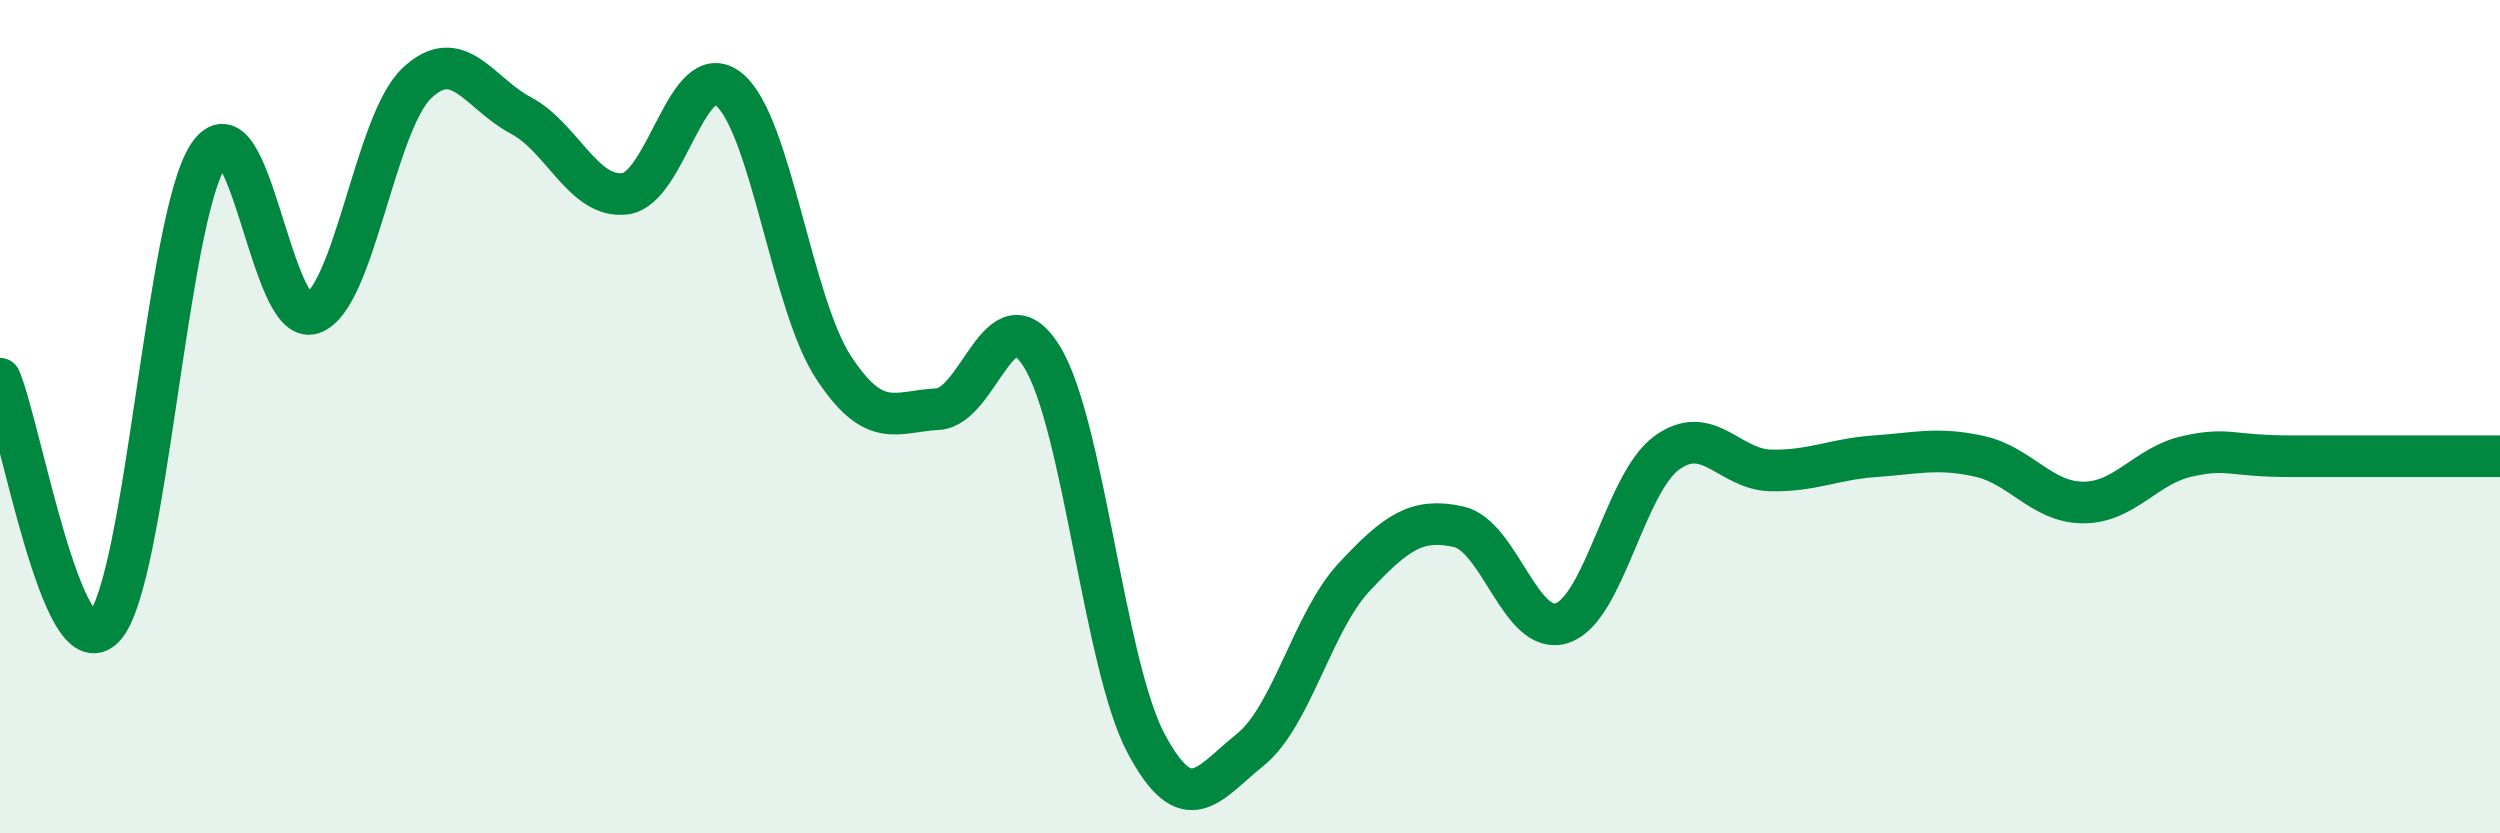 
    <svg width="60" height="20" viewBox="0 0 60 20" xmlns="http://www.w3.org/2000/svg">
      <path
        d="M 0,9.09 C 0.5,10.28 1.5,16.12 2.5,15.05 C 3.5,13.98 4,5.24 5,3.73 C 6,2.22 6.5,7.87 7.5,7.52 C 8.5,7.17 9,2.95 10,2 C 11,1.05 11.5,2.24 12.5,2.77 C 13.5,3.3 14,4.77 15,4.65 C 16,4.53 16.5,1.32 17.5,2.15 C 18.5,2.98 19,7.28 20,8.81 C 21,10.34 21.5,9.87 22.5,9.82 C 23.5,9.77 24,6.95 25,8.55 C 26,10.15 26.5,15.94 27.5,17.83 C 28.5,19.72 29,18.8 30,18 C 31,17.2 31.5,14.92 32.5,13.85 C 33.5,12.78 34,12.42 35,12.64 C 36,12.86 36.5,15.3 37.5,14.95 C 38.5,14.6 39,11.6 40,10.87 C 41,10.14 41.5,11.27 42.5,11.29 C 43.5,11.31 44,11.02 45,10.95 C 46,10.88 46.5,10.73 47.5,10.95 C 48.5,11.17 49,12.06 50,12.06 C 51,12.06 51.5,11.17 52.5,10.95 C 53.5,10.73 53.5,10.95 55,10.95 C 56.5,10.95 59,10.95 60,10.95L60 20L0 20Z"
        fill="#008740"
        opacity="0.1"
        stroke-linecap="round"
        stroke-linejoin="round"
      />
      <path
        d="M 0,9.09 C 0.5,10.28 1.5,16.12 2.5,15.05 C 3.5,13.98 4,5.24 5,3.73 C 6,2.22 6.5,7.87 7.5,7.52 C 8.5,7.17 9,2.95 10,2 C 11,1.05 11.5,2.24 12.5,2.77 C 13.5,3.3 14,4.77 15,4.65 C 16,4.53 16.5,1.32 17.5,2.15 C 18.5,2.98 19,7.28 20,8.81 C 21,10.34 21.5,9.87 22.5,9.82 C 23.5,9.77 24,6.95 25,8.55 C 26,10.15 26.5,15.94 27.5,17.83 C 28.5,19.72 29,18.8 30,18 C 31,17.2 31.5,14.92 32.5,13.85 C 33.5,12.78 34,12.42 35,12.64 C 36,12.86 36.5,15.3 37.5,14.95 C 38.5,14.6 39,11.6 40,10.87 C 41,10.14 41.5,11.27 42.5,11.29 C 43.5,11.31 44,11.02 45,10.95 C 46,10.88 46.5,10.73 47.5,10.95 C 48.5,11.17 49,12.06 50,12.06 C 51,12.06 51.5,11.17 52.5,10.95 C 53.5,10.73 53.5,10.95 55,10.95 C 56.5,10.95 59,10.95 60,10.95"
        stroke="#008740"
        stroke-width="1"
        fill="none"
        stroke-linecap="round"
        stroke-linejoin="round"
      />
    </svg>
  